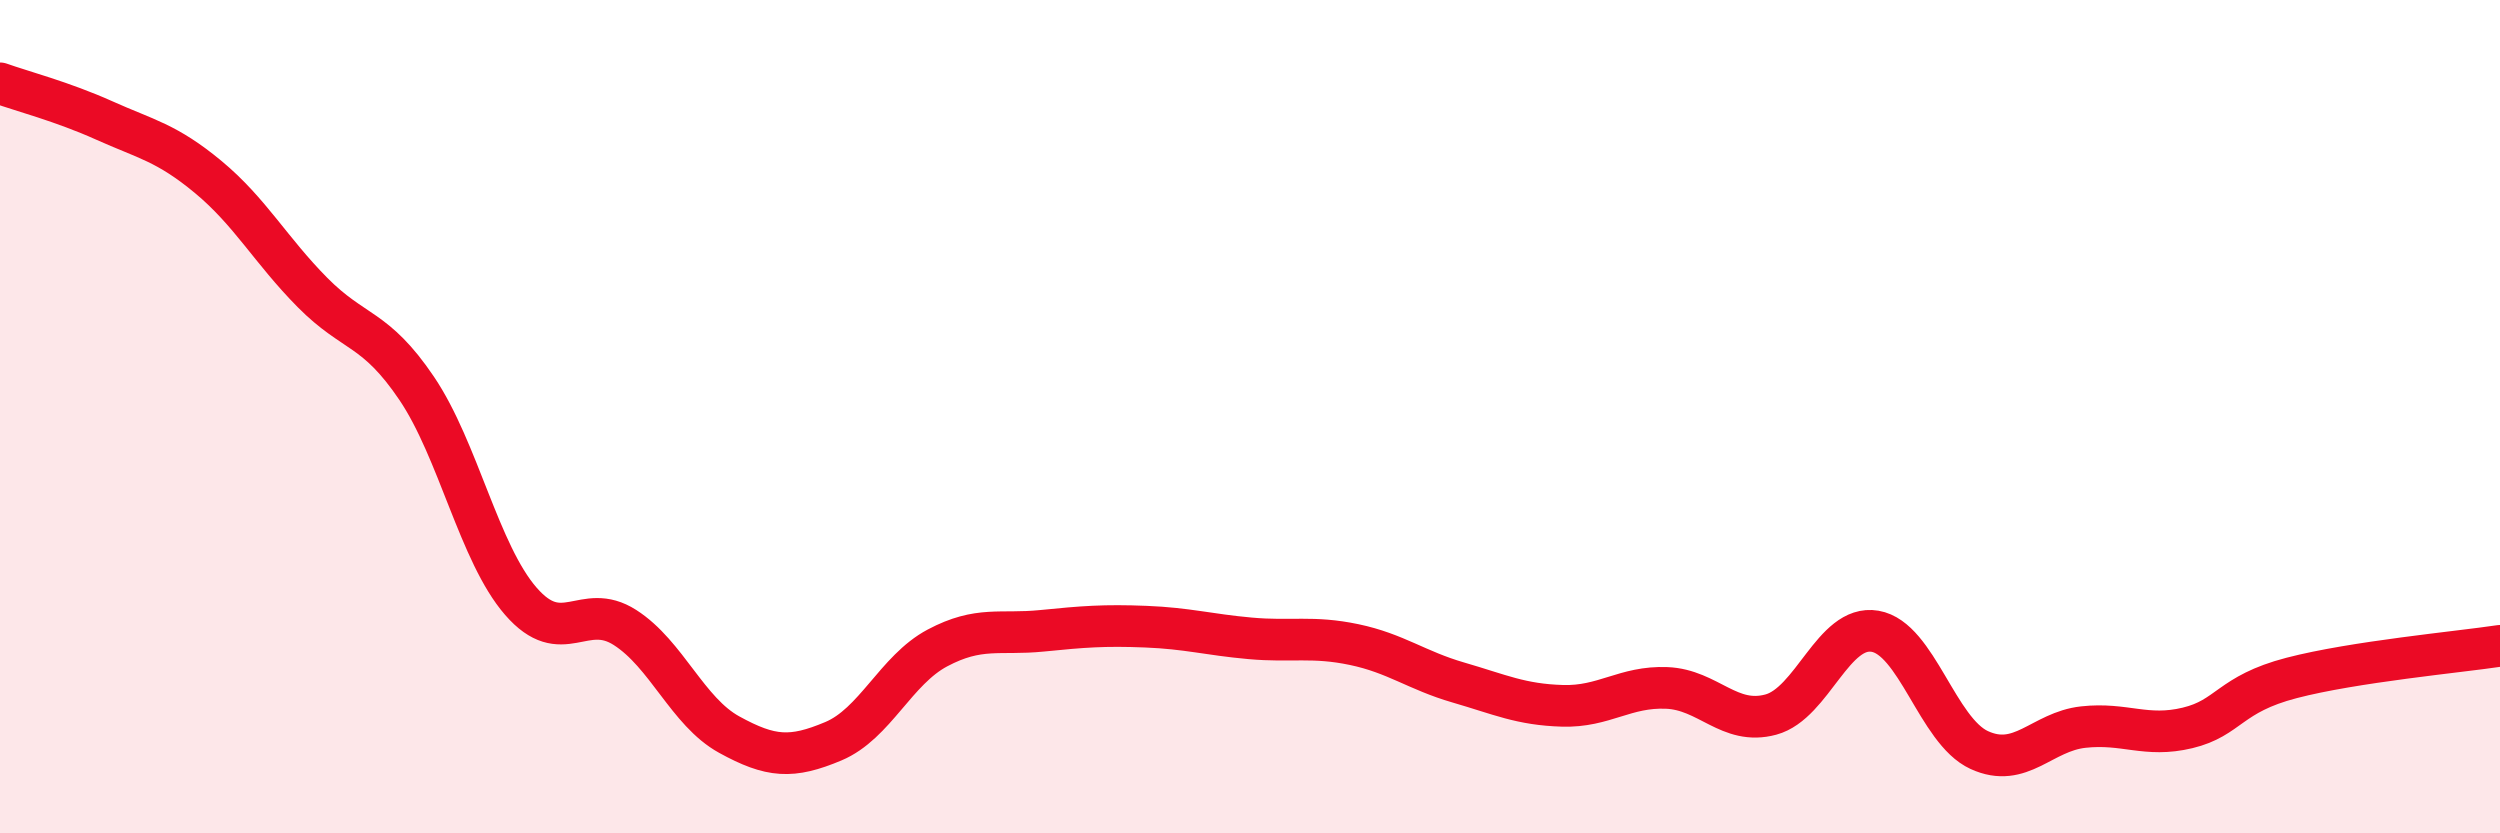 
    <svg width="60" height="20" viewBox="0 0 60 20" xmlns="http://www.w3.org/2000/svg">
      <path
        d="M 0,2 C 0.5,2.18 1.5,2.44 2.5,2.89 C 3.5,3.34 4,3.42 5,4.25 C 6,5.08 6.5,6.01 7.5,7.02 C 8.5,8.03 9,7.84 10,9.32 C 11,10.8 11.5,13.28 12.5,14.43 C 13.5,15.58 14,14.42 15,15.06 C 16,15.7 16.5,17.08 17.5,17.63 C 18.5,18.18 19,18.21 20,17.79 C 21,17.37 21.5,16.08 22.5,15.55 C 23.5,15.02 24,15.24 25,15.14 C 26,15.04 26.5,15 27.5,15.04 C 28.5,15.08 29,15.23 30,15.32 C 31,15.41 31.5,15.26 32.5,15.47 C 33.5,15.68 34,16.09 35,16.38 C 36,16.67 36.5,16.91 37.5,16.94 C 38.5,16.97 39,16.47 40,16.51 C 41,16.55 41.5,17.42 42.5,17.15 C 43.5,16.88 44,14.98 45,15.15 C 46,15.32 46.5,17.54 47.5,18 C 48.5,18.46 49,17.56 50,17.45 C 51,17.34 51.5,17.71 52.5,17.47 C 53.5,17.23 53.5,16.66 55,16.27 C 56.5,15.88 59,15.65 60,15.5L60 20L0 20Z"
        fill="#EB0A25"
        opacity="0.1"
        stroke-linecap="round"
        stroke-linejoin="round"
      />
      <path
        d="M 0,2 C 0.5,2.18 1.5,2.44 2.5,2.89 C 3.5,3.34 4,3.42 5,4.25 C 6,5.08 6.5,6.01 7.5,7.02 C 8.5,8.03 9,7.84 10,9.32 C 11,10.8 11.5,13.28 12.5,14.43 C 13.5,15.58 14,14.42 15,15.06 C 16,15.7 16.5,17.08 17.5,17.63 C 18.5,18.18 19,18.21 20,17.79 C 21,17.37 21.5,16.08 22.5,15.55 C 23.5,15.02 24,15.24 25,15.14 C 26,15.04 26.5,15 27.5,15.04 C 28.5,15.08 29,15.23 30,15.32 C 31,15.41 31.5,15.26 32.5,15.47 C 33.5,15.68 34,16.09 35,16.38 C 36,16.67 36.5,16.91 37.5,16.94 C 38.5,16.97 39,16.47 40,16.51 C 41,16.55 41.5,17.42 42.5,17.15 C 43.5,16.88 44,14.98 45,15.15 C 46,15.32 46.5,17.54 47.5,18 C 48.5,18.46 49,17.56 50,17.45 C 51,17.34 51.5,17.71 52.5,17.47 C 53.5,17.23 53.5,16.66 55,16.27 C 56.5,15.88 59,15.65 60,15.5"
        stroke="#EB0A25"
        stroke-width="1"
        fill="none"
        stroke-linecap="round"
        stroke-linejoin="round"
      />
    </svg>
  